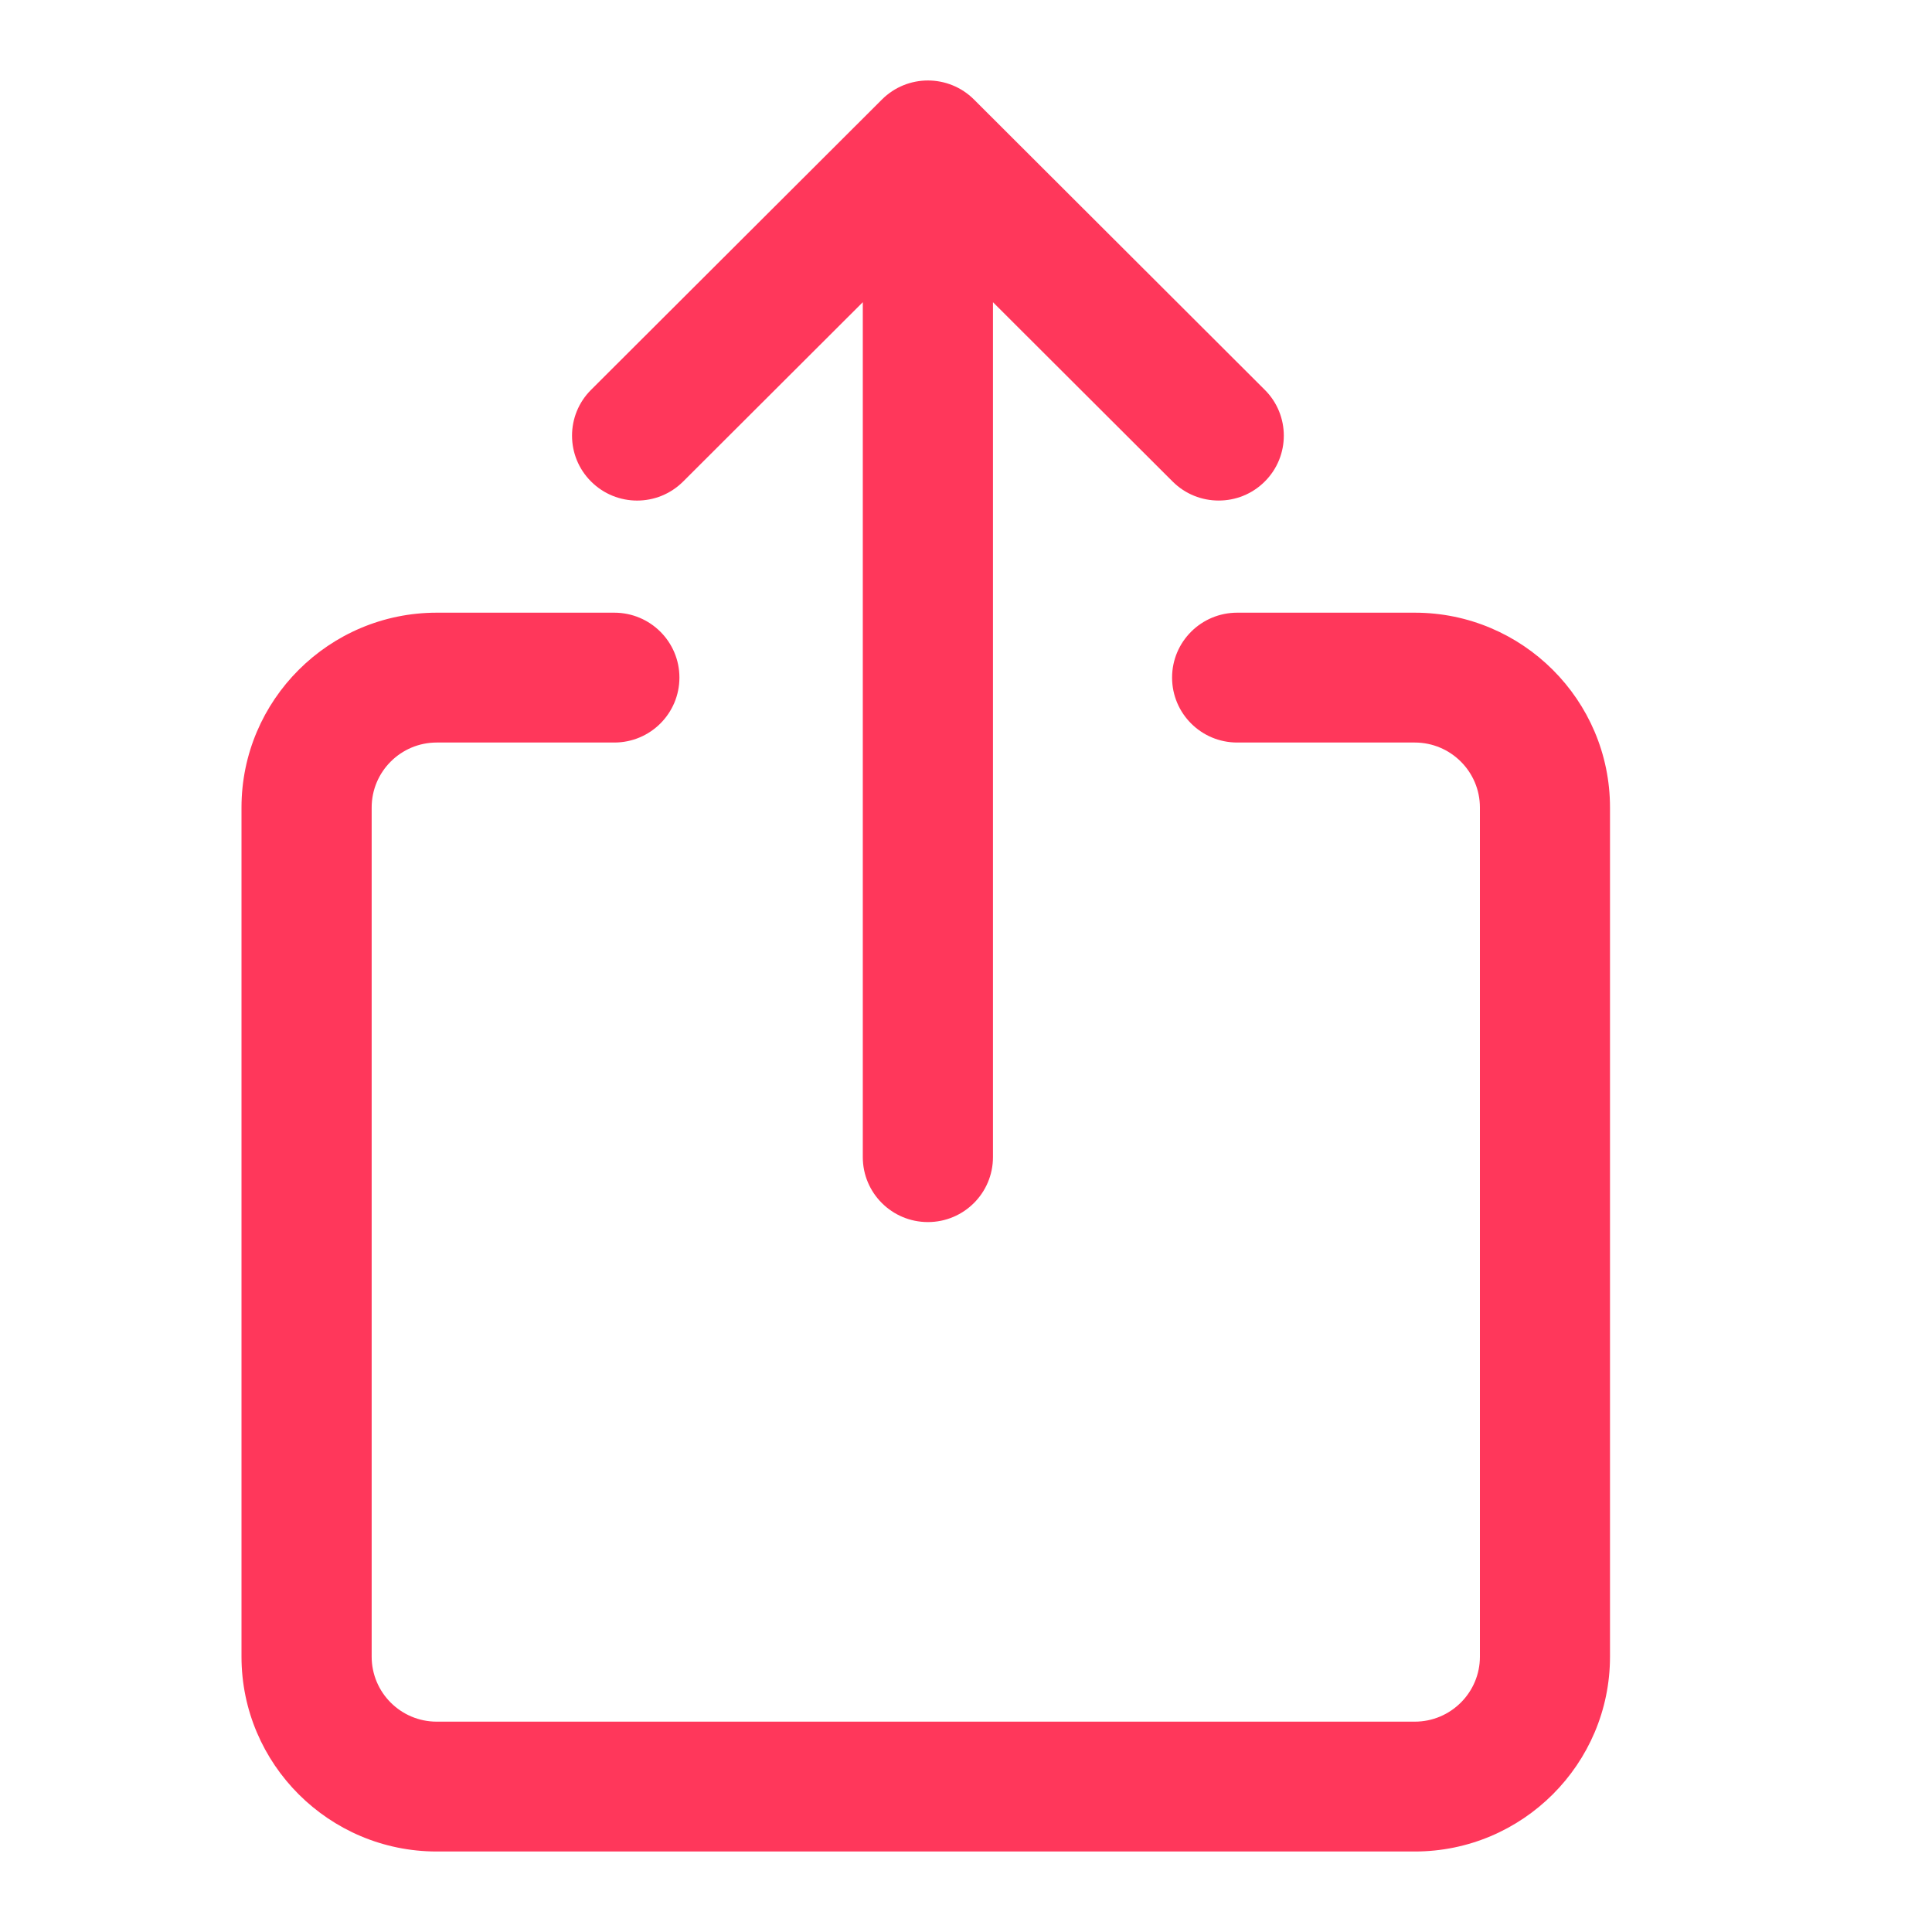 <svg width="24" height="24" viewBox="0 0 24 24" fill="none" xmlns="http://www.w3.org/2000/svg">
<path d="M17.575 7.611H15.369C14.922 7.611 14.56 7.972 14.56 8.417C14.56 8.863 14.922 9.224 15.369 9.224H17.575C18.021 9.224 18.384 9.586 18.384 10.031V20.58C18.384 21.025 18.021 21.387 17.575 21.387H5.425C4.979 21.387 4.617 21.025 4.617 20.58V10.031C4.617 9.586 4.979 9.224 5.425 9.224H7.631C8.078 9.224 8.44 8.863 8.44 8.417C8.44 7.972 8.078 7.611 7.631 7.611H5.425C4.088 7.611 3 8.697 3 10.031V20.58C3 21.914 4.088 23 5.425 23H17.575C18.912 23 20 21.914 20 20.58V10.031C20 8.696 18.912 7.611 17.575 7.611ZM8.486 5.982L10.718 3.754V14.374C10.718 14.82 11.08 15.181 11.527 15.181C11.973 15.181 12.335 14.82 12.335 14.374V3.754L14.567 5.982C14.725 6.14 14.932 6.218 15.139 6.218C15.346 6.218 15.553 6.14 15.711 5.982C16.027 5.668 16.027 5.156 15.711 4.842L12.099 1.236C11.783 0.921 11.271 0.921 10.956 1.236L7.343 4.842C7.027 5.156 7.027 5.668 7.343 5.982C7.659 6.297 8.17 6.297 8.486 5.982Z" fill="#FF375B"/>
</svg>
